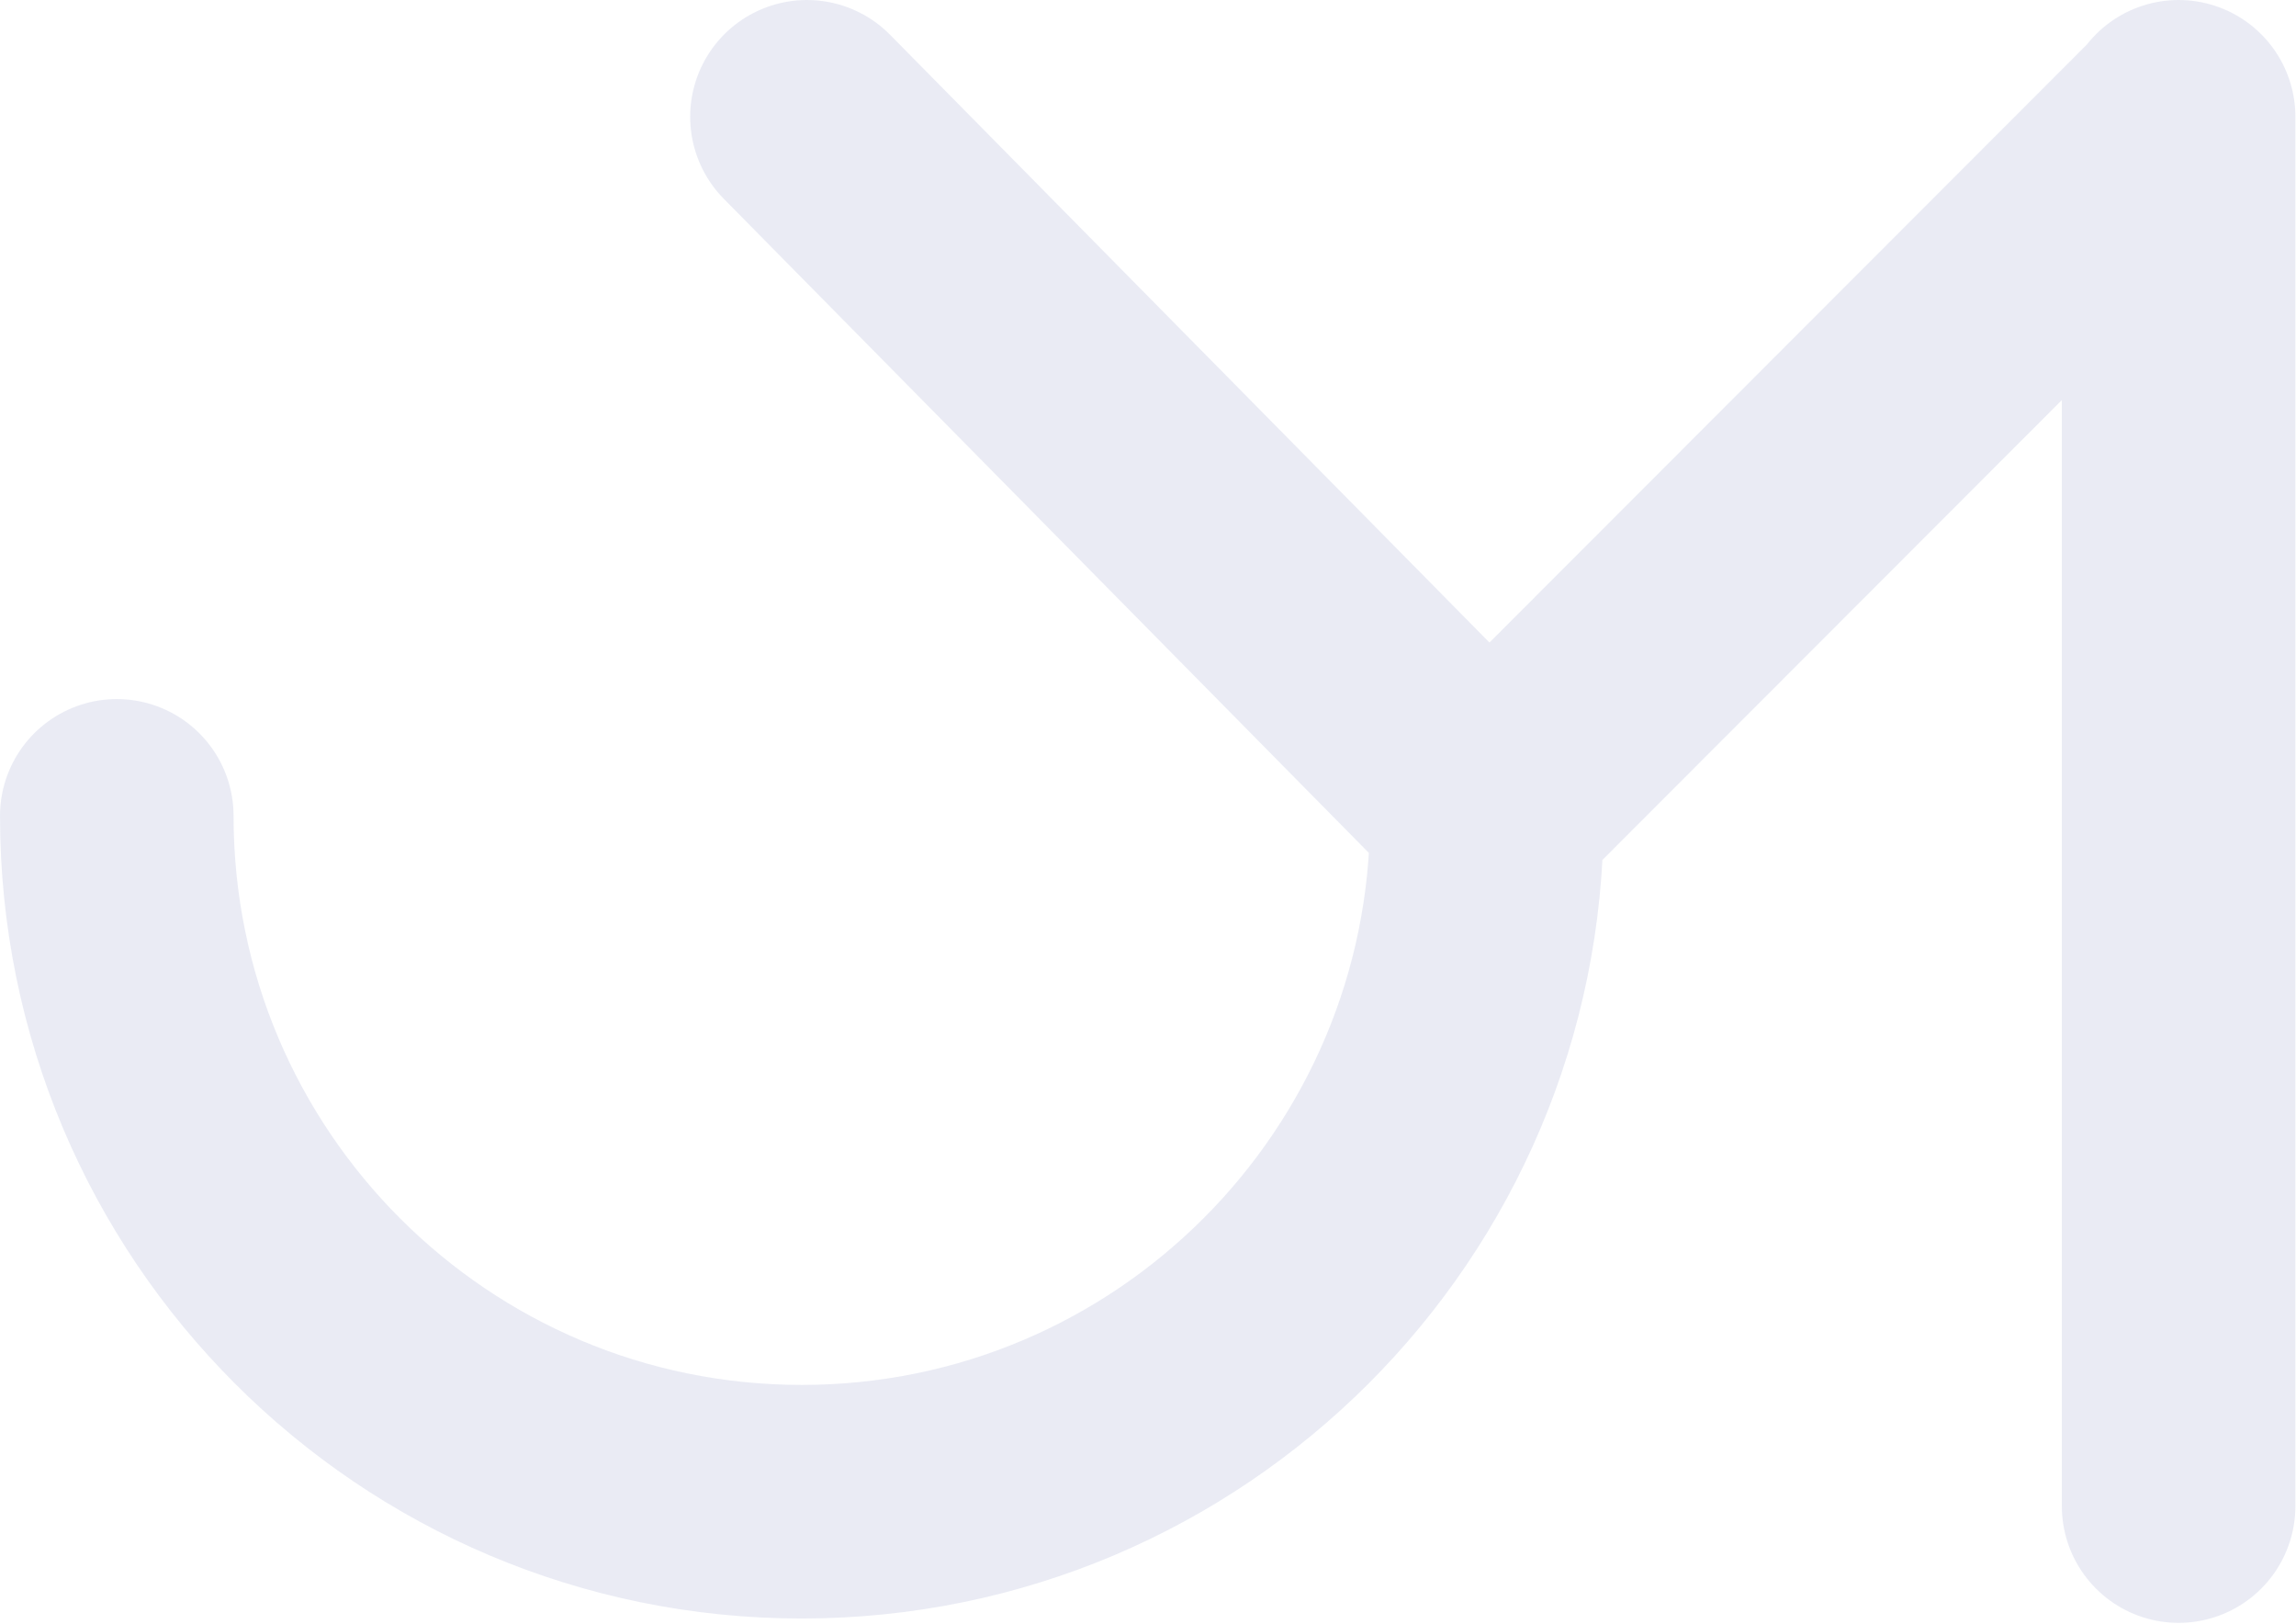 <svg width="983" height="695" viewBox="0 0 983 695" fill="none" xmlns="http://www.w3.org/2000/svg">
<g opacity="0.5">
<path d="M932.742 50V644.689M637.063 346.417L932.254 50.977M345.483 50L638.82 347.393M636.575 349.249C636.575 511.375 505.228 642.833 343.239 642.833C181.25 642.833 50 511.375 50 349.249" stroke="#D5D8EA" stroke-width="100" stroke-linecap="round" stroke-linejoin="round"/>
</g>
</svg>
